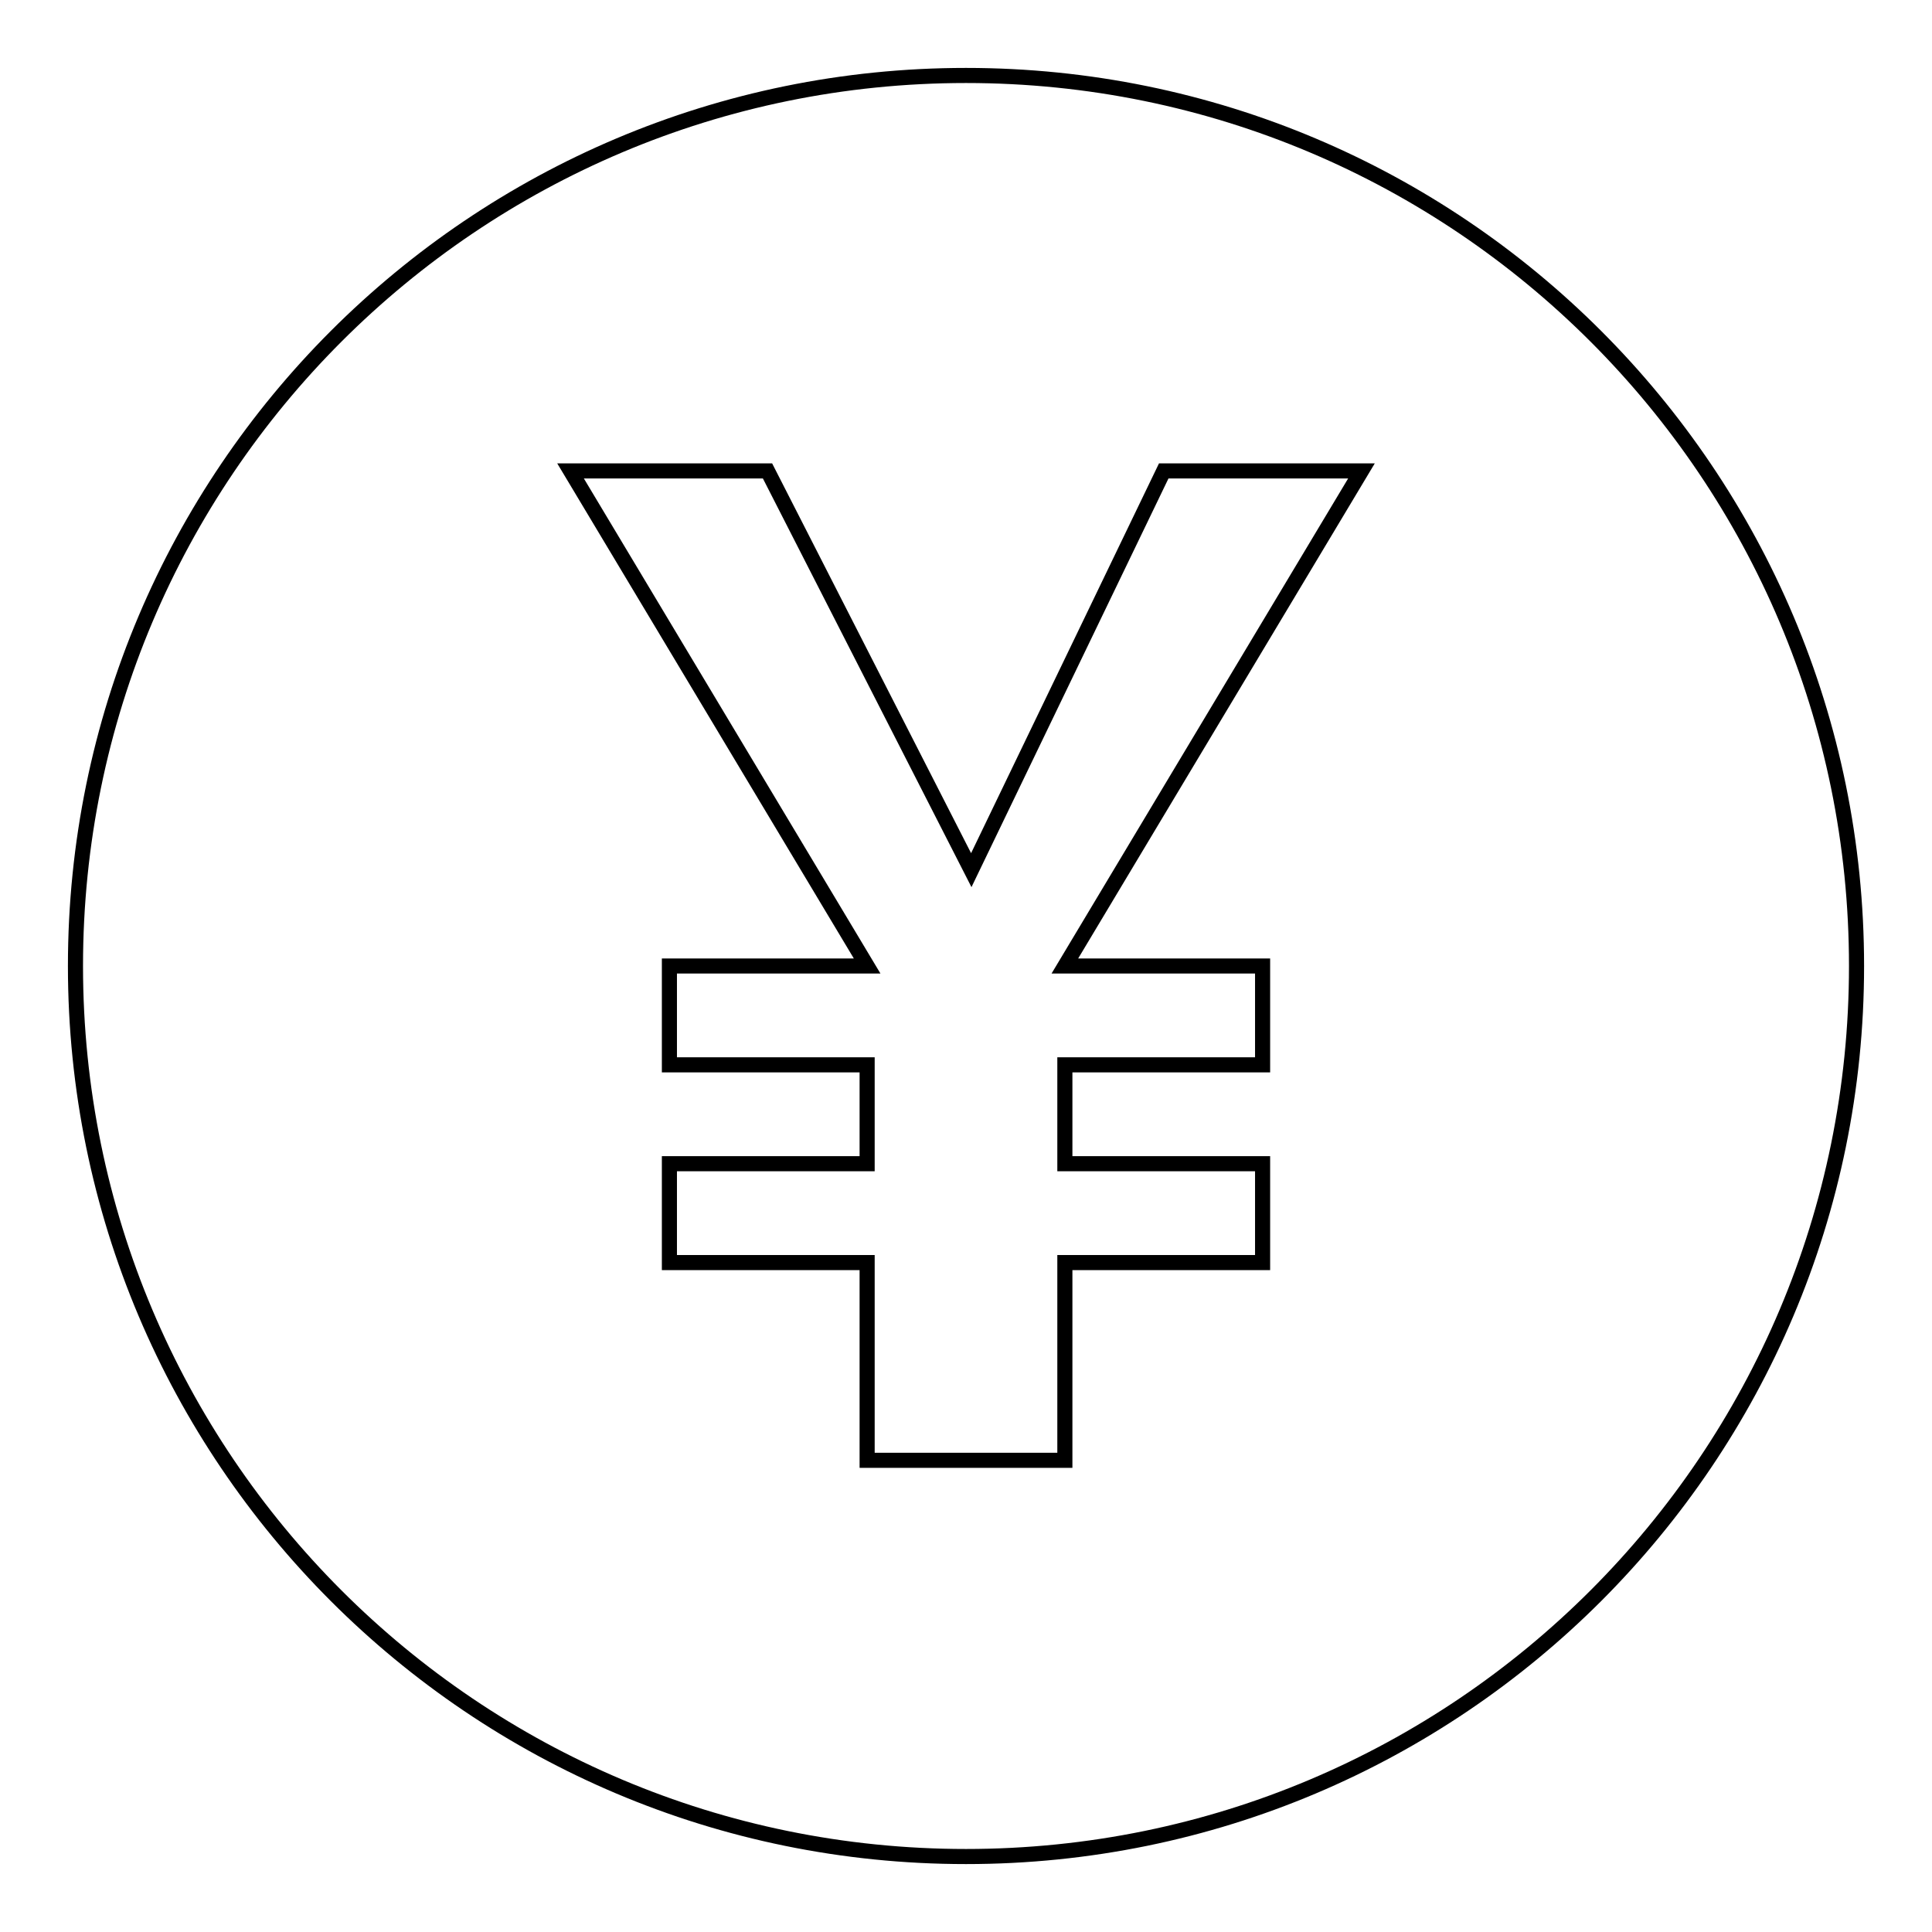 <?xml version="1.0" encoding="utf-8"?>
<!-- Svg Vector Icons : http://www.onlinewebfonts.com/icon -->
<!DOCTYPE svg PUBLIC "-//W3C//DTD SVG 1.1//EN" "http://www.w3.org/Graphics/SVG/1.1/DTD/svg11.dtd">
<svg version="1.1" xmlns="http://www.w3.org/2000/svg" xmlns:xlink="http://www.w3.org/1999/xlink" x="0px" y="0px" viewBox="0 0 256 256" enable-background="new 0 0 256 256" xml:space="preserve">
<g> <path stroke-width="2" fill-opacity="0" stroke="#000000"  d="M128,246c-65.2,0-118-52.8-118-118C10,62.8,62.8,10,128,10c65.2,0,118,52.8,118,118 C246,193.2,193.2,246,128,246z M154.2,62.4l-25.5,52.9l-27-52.9H75.6l39.3,65.6H88.7v13.1h26.2v13.1H88.7v13.1h26.2v26.2h26.2 v-26.2h26.2v-13.1h-26.2v-13.1h26.2V128h-26.2l39.3-65.6H154.2z"/></g>
</svg>